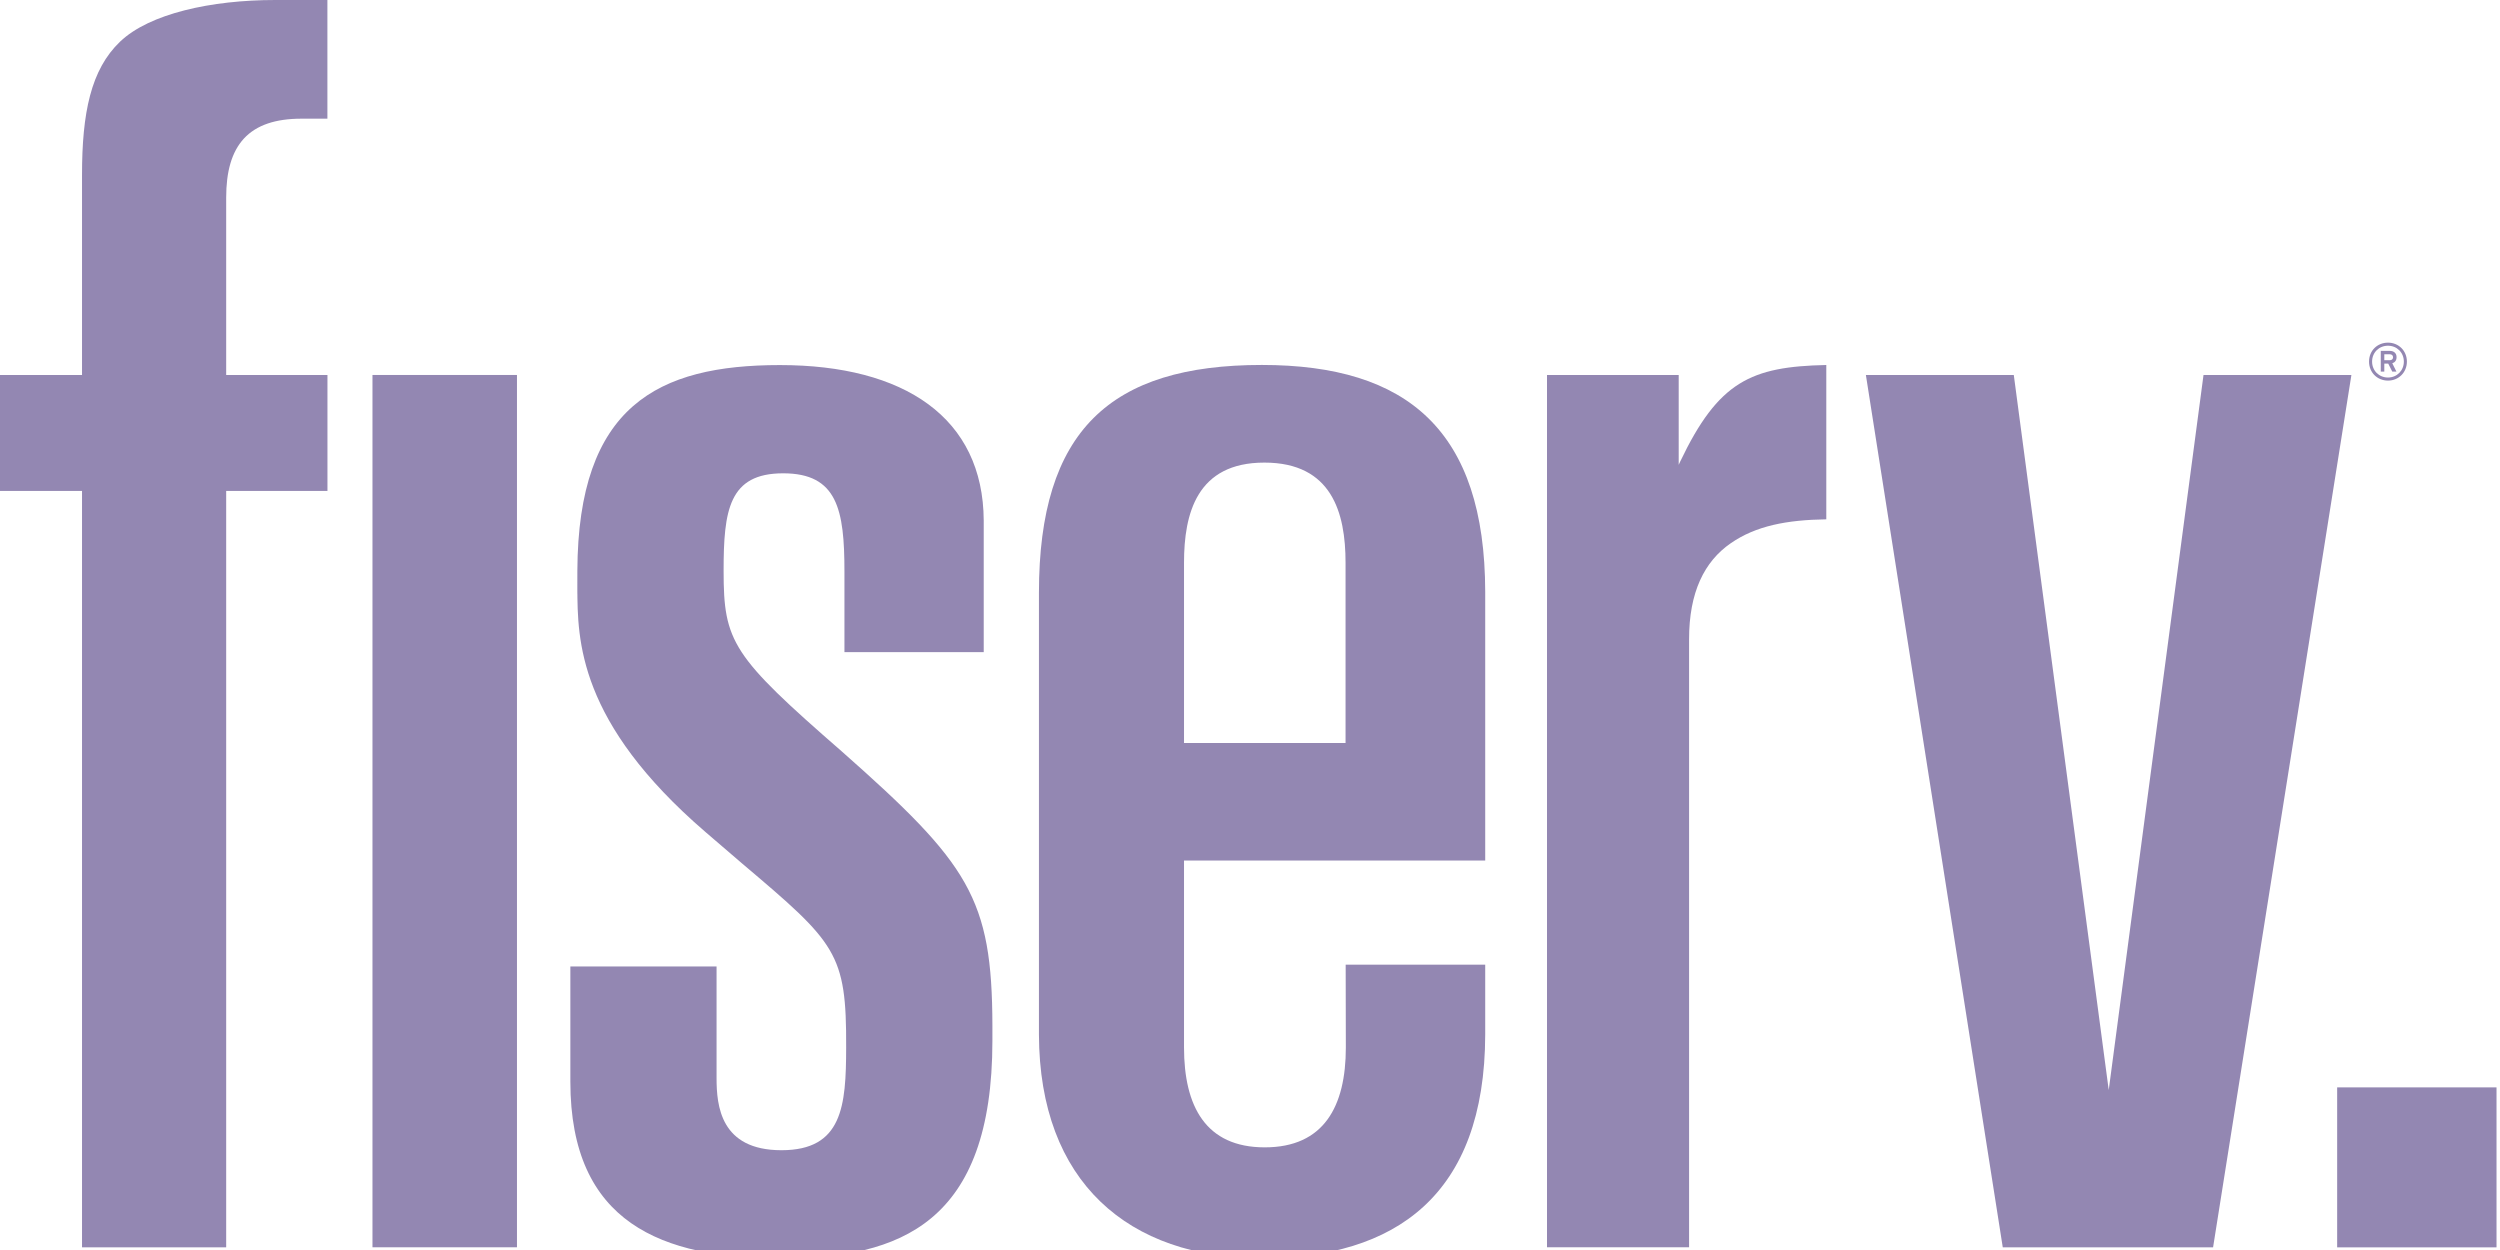 <svg width="104" height="52" viewBox="0 0 104 52" fill="none" xmlns="http://www.w3.org/2000/svg">
<g clip-path="url(#clip0_2338_16988)">
<mask id="mask0_2338_16988" style="mask-type:luminance" maskUnits="userSpaceOnUse" x="-146" y="-1371" width="1496" height="1943">
<path d="M-145.401 571.45H1349.43V-1370.06H-145.401V571.45Z" fill="white"/>
</mask>
<g mask="url(#mask0_2338_16988)">
<path d="M100 15.043C100 15.418 99.712 15.705 99.341 15.705C98.965 15.705 98.679 15.418 98.679 15.043C98.679 14.666 98.965 14.382 99.341 14.382C99.712 14.382 100 14.666 100 15.043ZM100.127 15.043C100.127 14.592 99.783 14.254 99.341 14.254C98.891 14.254 98.552 14.592 98.552 15.043C98.552 15.492 98.891 15.833 99.341 15.833C99.783 15.833 100.127 15.492 100.127 15.043ZM99.697 14.857C99.697 14.678 99.57 14.597 99.416 14.597H99.04V15.46H99.187V15.127H99.351L99.519 15.46H99.692L99.519 15.112C99.627 15.078 99.697 14.994 99.697 14.857ZM99.551 14.862C99.551 14.945 99.492 14.985 99.412 14.985H99.187V14.737H99.412C99.492 14.737 99.551 14.781 99.551 14.862Z" fill="#9387B2"/>
</g>
<path d="M103.855 45.235H97.226V51.89H103.855V45.235Z" fill="#9387B2"/>
<path d="M83.774 15.601L87.723 45.346L91.666 15.601H97.818L92.064 51.889H83.315L77.621 15.601H83.774Z" fill="#9387B2"/>
<mask id="mask1_2338_16988" style="mask-type:luminance" maskUnits="userSpaceOnUse" x="-146" y="-1371" width="1496" height="1943">
<path d="M-145.401 571.45H1349.43V-1370.06H-145.401V571.45Z" fill="white"/>
</mask>
<g mask="url(#mask1_2338_16988)">
<path d="M3.412 15.601H0V20.422H3.412V51.889H9.409V20.422H13.622V15.601H9.409V8.224C9.409 7.148 9.631 6.324 10.149 5.761C10.669 5.202 11.463 4.937 12.54 4.937H13.62V-0H11.451C8.786 -0 6.219 0.566 4.998 1.73C3.776 2.895 3.412 4.702 3.412 7.276V15.601Z" fill="#9387B2"/>
</g>
<path d="M15.495 51.887H21.506V15.599H15.495V51.887Z" fill="#9387B2"/>
<mask id="mask2_2338_16988" style="mask-type:luminance" maskUnits="userSpaceOnUse" x="-146" y="-1371" width="1496" height="1943">
<path d="M-145.401 571.45H1349.43V-1370.06H-145.401V571.45Z" fill="white"/>
</mask>
<g mask="url(#mask2_2338_16988)">
<path d="M49.255 35.798H61.785V24.615C61.771 17.925 58.566 15.182 52.494 15.182C46.18 15.182 43.22 17.918 43.22 24.659V43.038C43.239 49.169 46.937 52.341 52.492 52.341C58.044 52.341 61.771 49.73 61.785 43.038V40.13H55.98L55.987 43.574C55.987 46.031 55.071 47.73 52.614 47.73C50.152 47.73 49.255 46.016 49.255 43.572V35.798ZM49.255 23.412C49.255 21.365 49.785 19.244 52.597 19.244C55.406 19.244 55.975 21.333 55.975 23.409V30.908H49.255V23.412Z" fill="#9387B2"/>
<path d="M35.017 31.258C30.456 27.285 30.102 26.708 30.102 23.747C30.102 21.225 30.32 19.69 32.579 19.69C34.836 19.69 35.129 21.205 35.129 23.776V27.128H40.923V21.661C40.903 17.369 37.613 15.187 32.445 15.187C27.362 15.187 24.047 16.886 24.018 23.747C24.013 24.914 24.02 24.914 24.018 24.463C24.028 26.62 24.038 30.04 29.35 34.614L30.874 35.923C34.789 39.237 35.217 39.637 35.2 43.579C35.197 46.008 35.048 47.849 32.508 47.849C29.968 47.849 29.809 45.994 29.809 44.849V40.206H23.727V44.996C23.727 50.892 27.55 52.35 32.501 52.35C37.457 52.35 41.284 50.877 41.284 43.292V42.662C41.272 37.362 40.317 35.94 35.017 31.258Z" fill="#9387B2"/>
<path d="M69.834 19.336V15.6H64.355V51.886H70.266V26.597C70.263 24.643 70.898 23.357 72.002 22.597C73.048 21.873 74.335 21.628 75.974 21.604V15.184C72.838 15.25 71.485 15.87 69.895 19.204L69.834 19.336Z" fill="#9387B2"/>
</g>
</g>
<defs>
<clipPath id="clip0_2338_16988">
<rect width="104" height="52" fill="white"/>
</clipPath>
</defs>
</svg>
